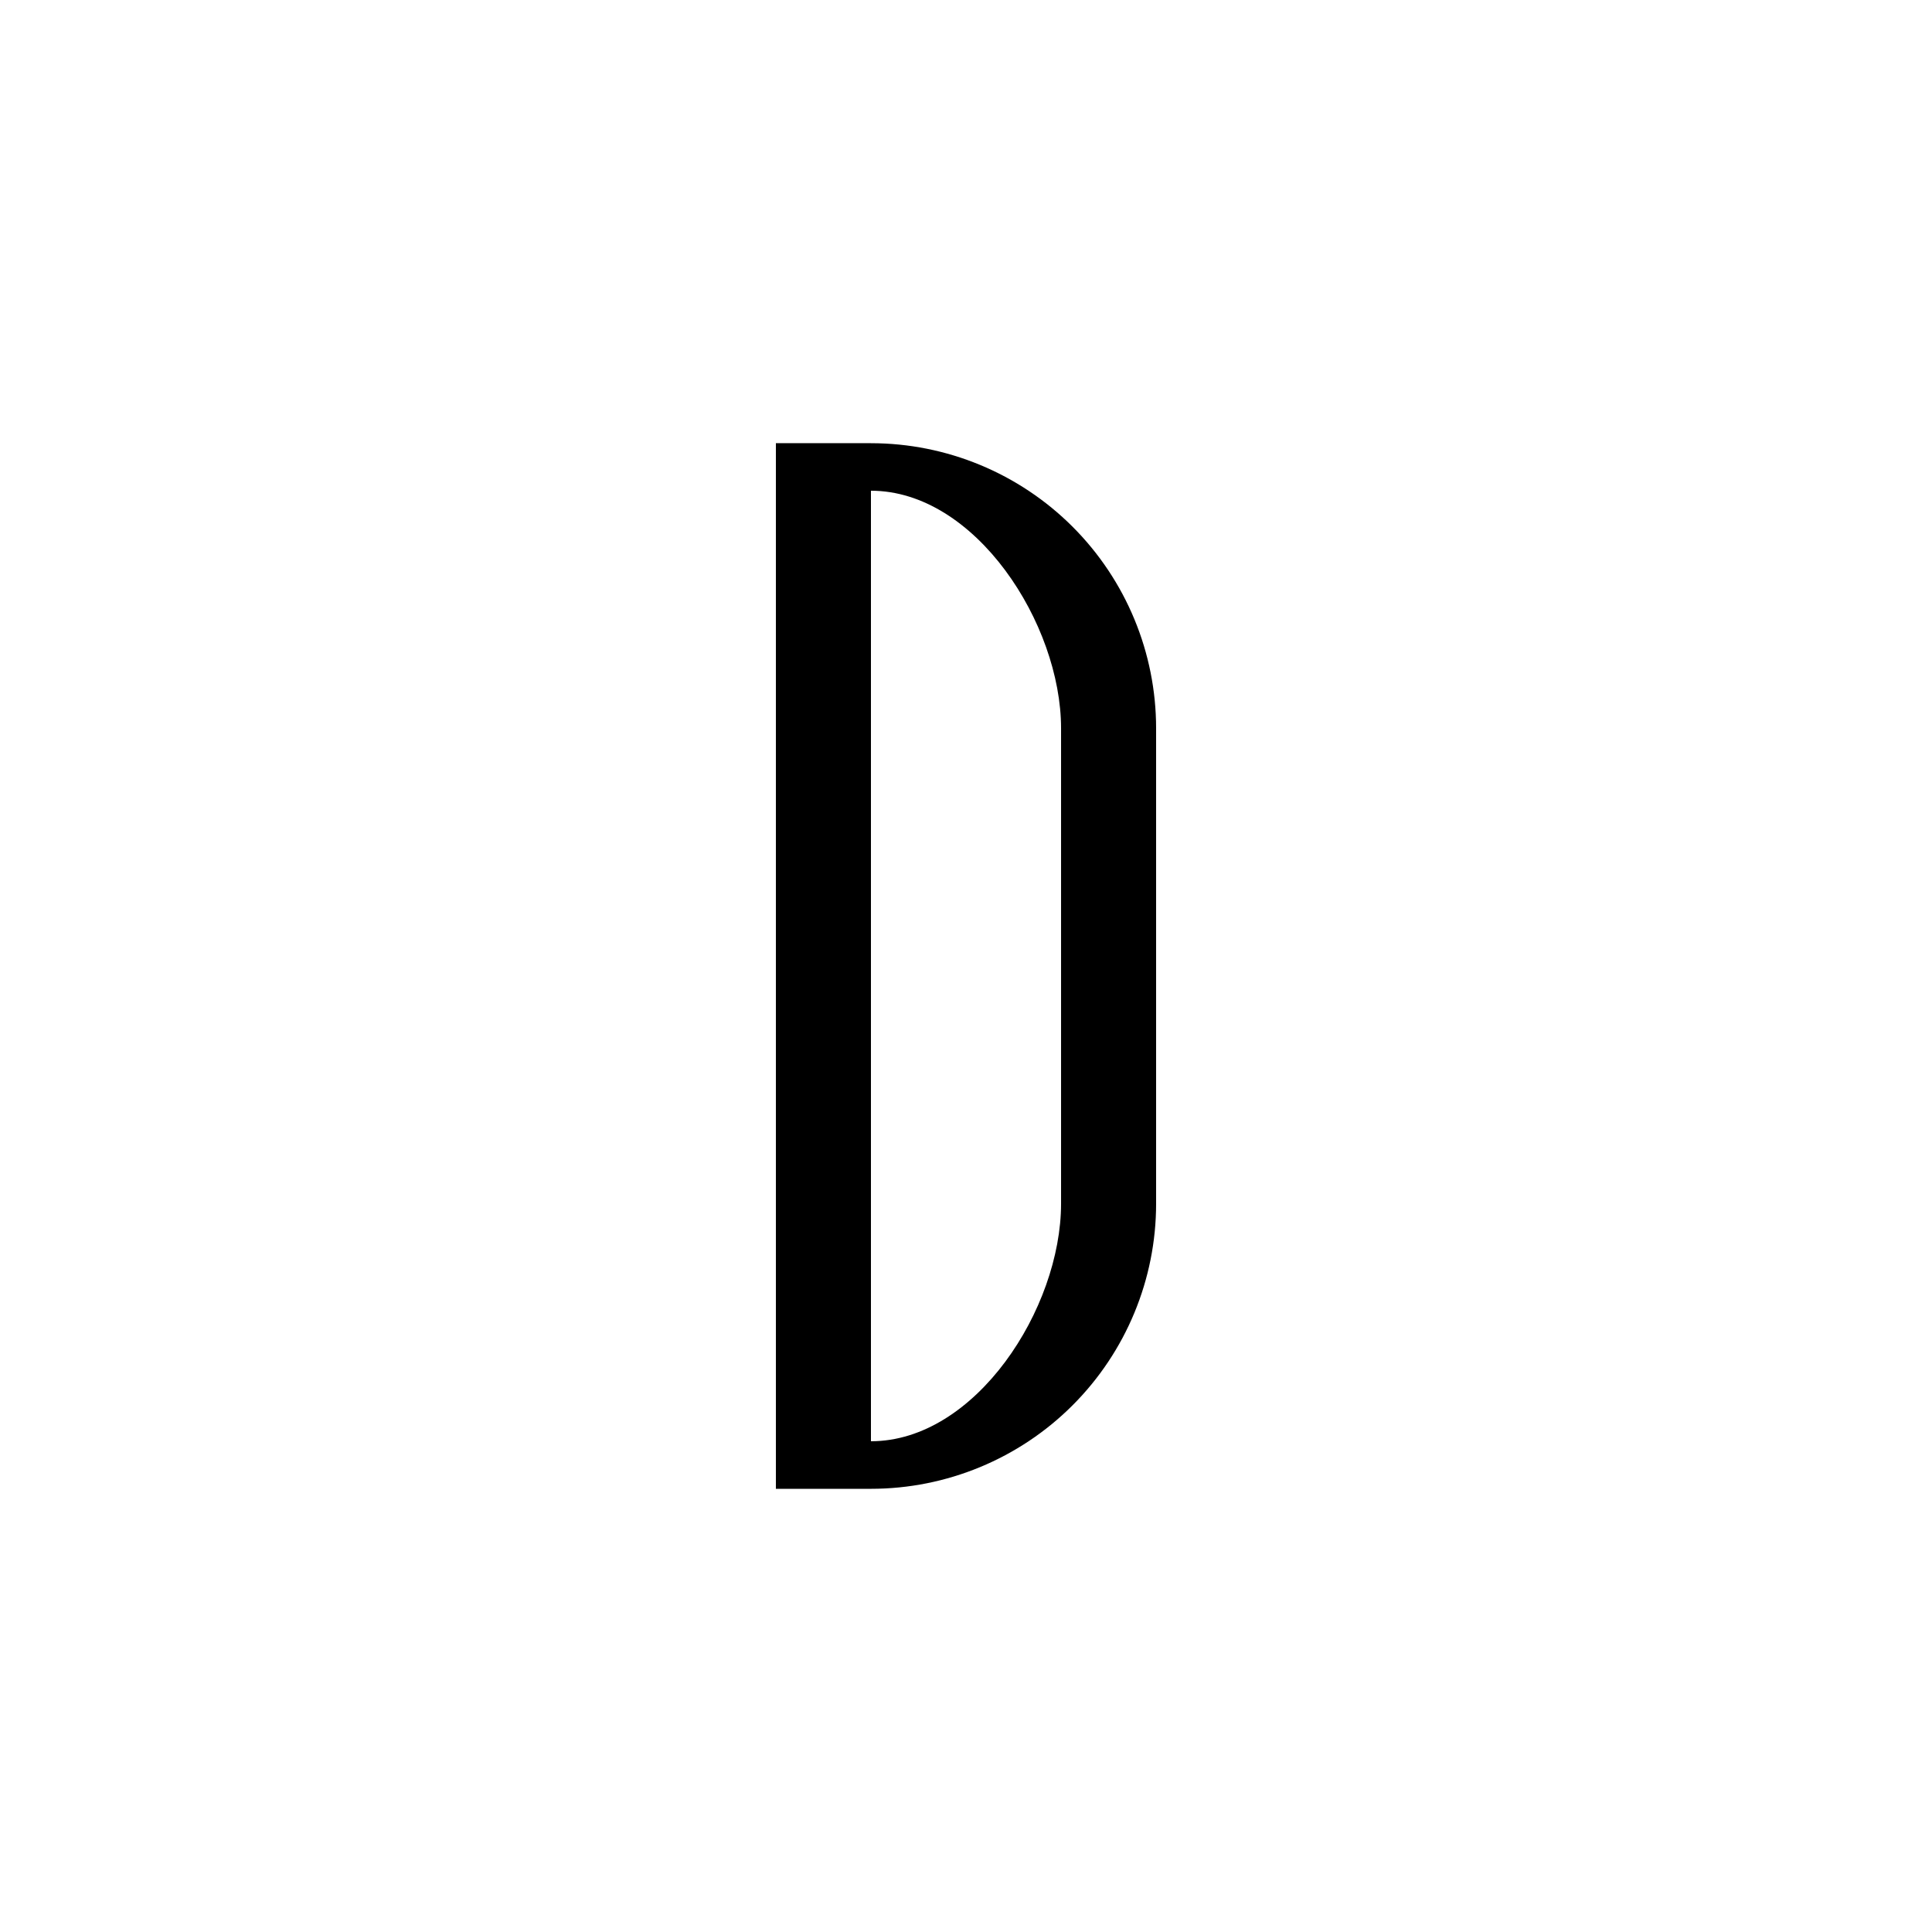 <?xml version="1.0" encoding="UTF-8"?>
<!-- Uploaded to: ICON Repo, www.svgrepo.com, Generator: ICON Repo Mixer Tools -->
<svg fill="#000000" width="800px" height="800px" version="1.1" viewBox="144 144 512 512" xmlns="http://www.w3.org/2000/svg">
 <path d="m374.81 261.45h-25.191v277.1h25.191c20.043 0 39.266-7.961 53.438-22.137 14.172-14.172 22.133-33.395 22.133-53.434v-125.95c0-20.043-7.961-39.266-22.133-53.438-14.172-14.172-33.395-22.137-53.438-22.137zm50.383 201.52c0 27.836-22.672 62.977-50.383 62.977v-251.9c27.711 0 50.383 35.266 50.383 62.977v125.95z"/>
</svg>